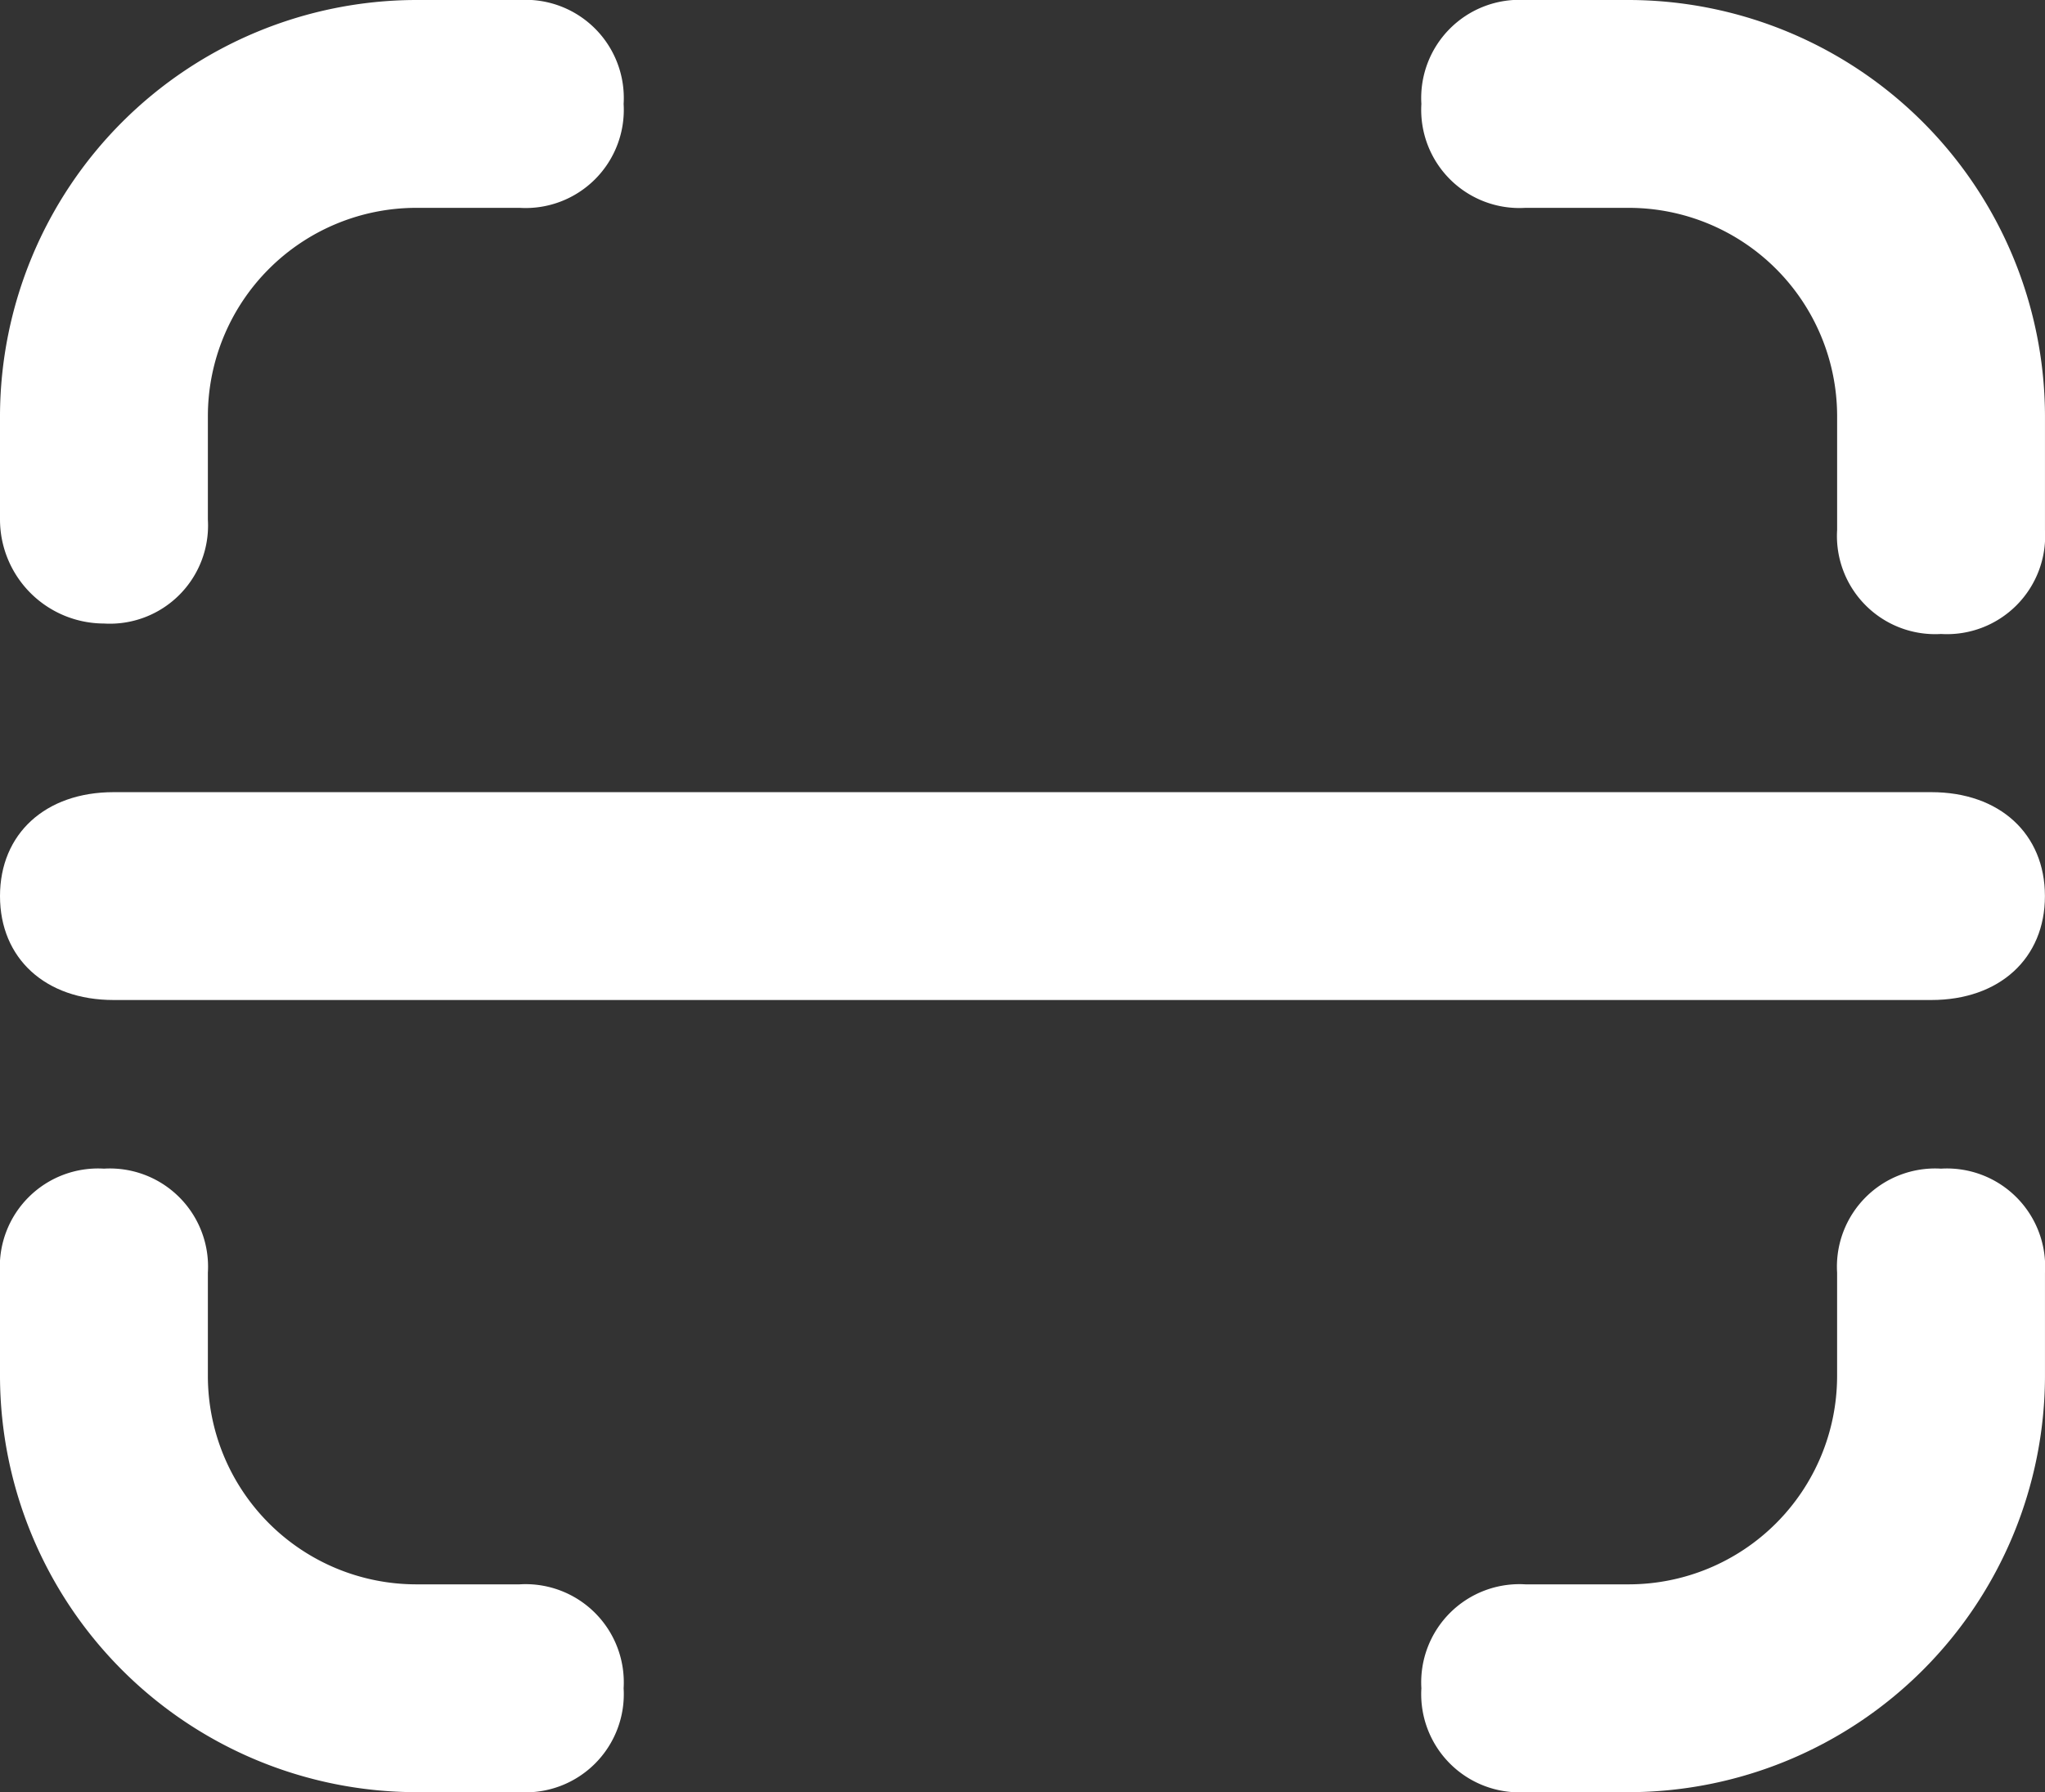 <svg xmlns="http://www.w3.org/2000/svg" width="91.274" height="80" viewBox="0 0 91.274 80"><rect x="0" y="0" width="91.274" height="80" fill="#333333" stroke="none"/><g transform="translate(-3 -3)"><g transform="translate(3 3)"><path d="M24.278,3H19.639A4.383,4.383,0,0,0,15,7.639a4.383,4.383,0,0,0,4.639,4.639h4.639a9.305,9.305,0,0,1,9.278,9.278v5.1A4.383,4.383,0,0,0,38.194,31.3a4.383,4.383,0,0,0,4.639-4.639v-5.1A18.61,18.61,0,0,0,24.278,3Z" transform="translate(48.44 -3)" fill="#fff"/><path d="M38.194,15a4.383,4.383,0,0,0-4.639,4.639v4.639a9.305,9.305,0,0,1-9.278,9.278H19.639A4.383,4.383,0,0,0,15,38.194a4.383,4.383,0,0,0,4.639,4.639h4.639A18.61,18.61,0,0,0,42.833,24.278V19.639A4.383,4.383,0,0,0,38.194,15Z" transform="translate(48.44 37.167)" fill="#fff"/><path d="M26.194,33.556H21.556a9.305,9.305,0,0,1-9.278-9.278V19.639A4.383,4.383,0,0,0,7.639,15,4.383,4.383,0,0,0,3,19.639v4.639A18.61,18.61,0,0,0,21.556,42.833h4.639a4.383,4.383,0,0,0,4.639-4.639A4.383,4.383,0,0,0,26.194,33.556Z" transform="translate(-3 37.167)" fill="#fff"/><path d="M7.639,30.833a4.383,4.383,0,0,0,4.639-4.639V21.556a9.305,9.305,0,0,1,9.278-9.278h4.639a4.383,4.383,0,0,0,4.639-4.639A4.383,4.383,0,0,0,26.194,3H21.556A18.61,18.61,0,0,0,3,21.556v4.639A4.649,4.649,0,0,0,7.639,30.833Z" transform="translate(-3 -3)" fill="#fff"/><path d="M89.2,11H8.071C5.028,11,3,12.856,3,15.639s2.028,4.639,5.071,4.639H89.2c3.042,0,5.071-1.856,5.071-4.639S92.245,11,89.2,11Z" transform="translate(-3 24.361)" fill="#fff"/></g></g></svg>
